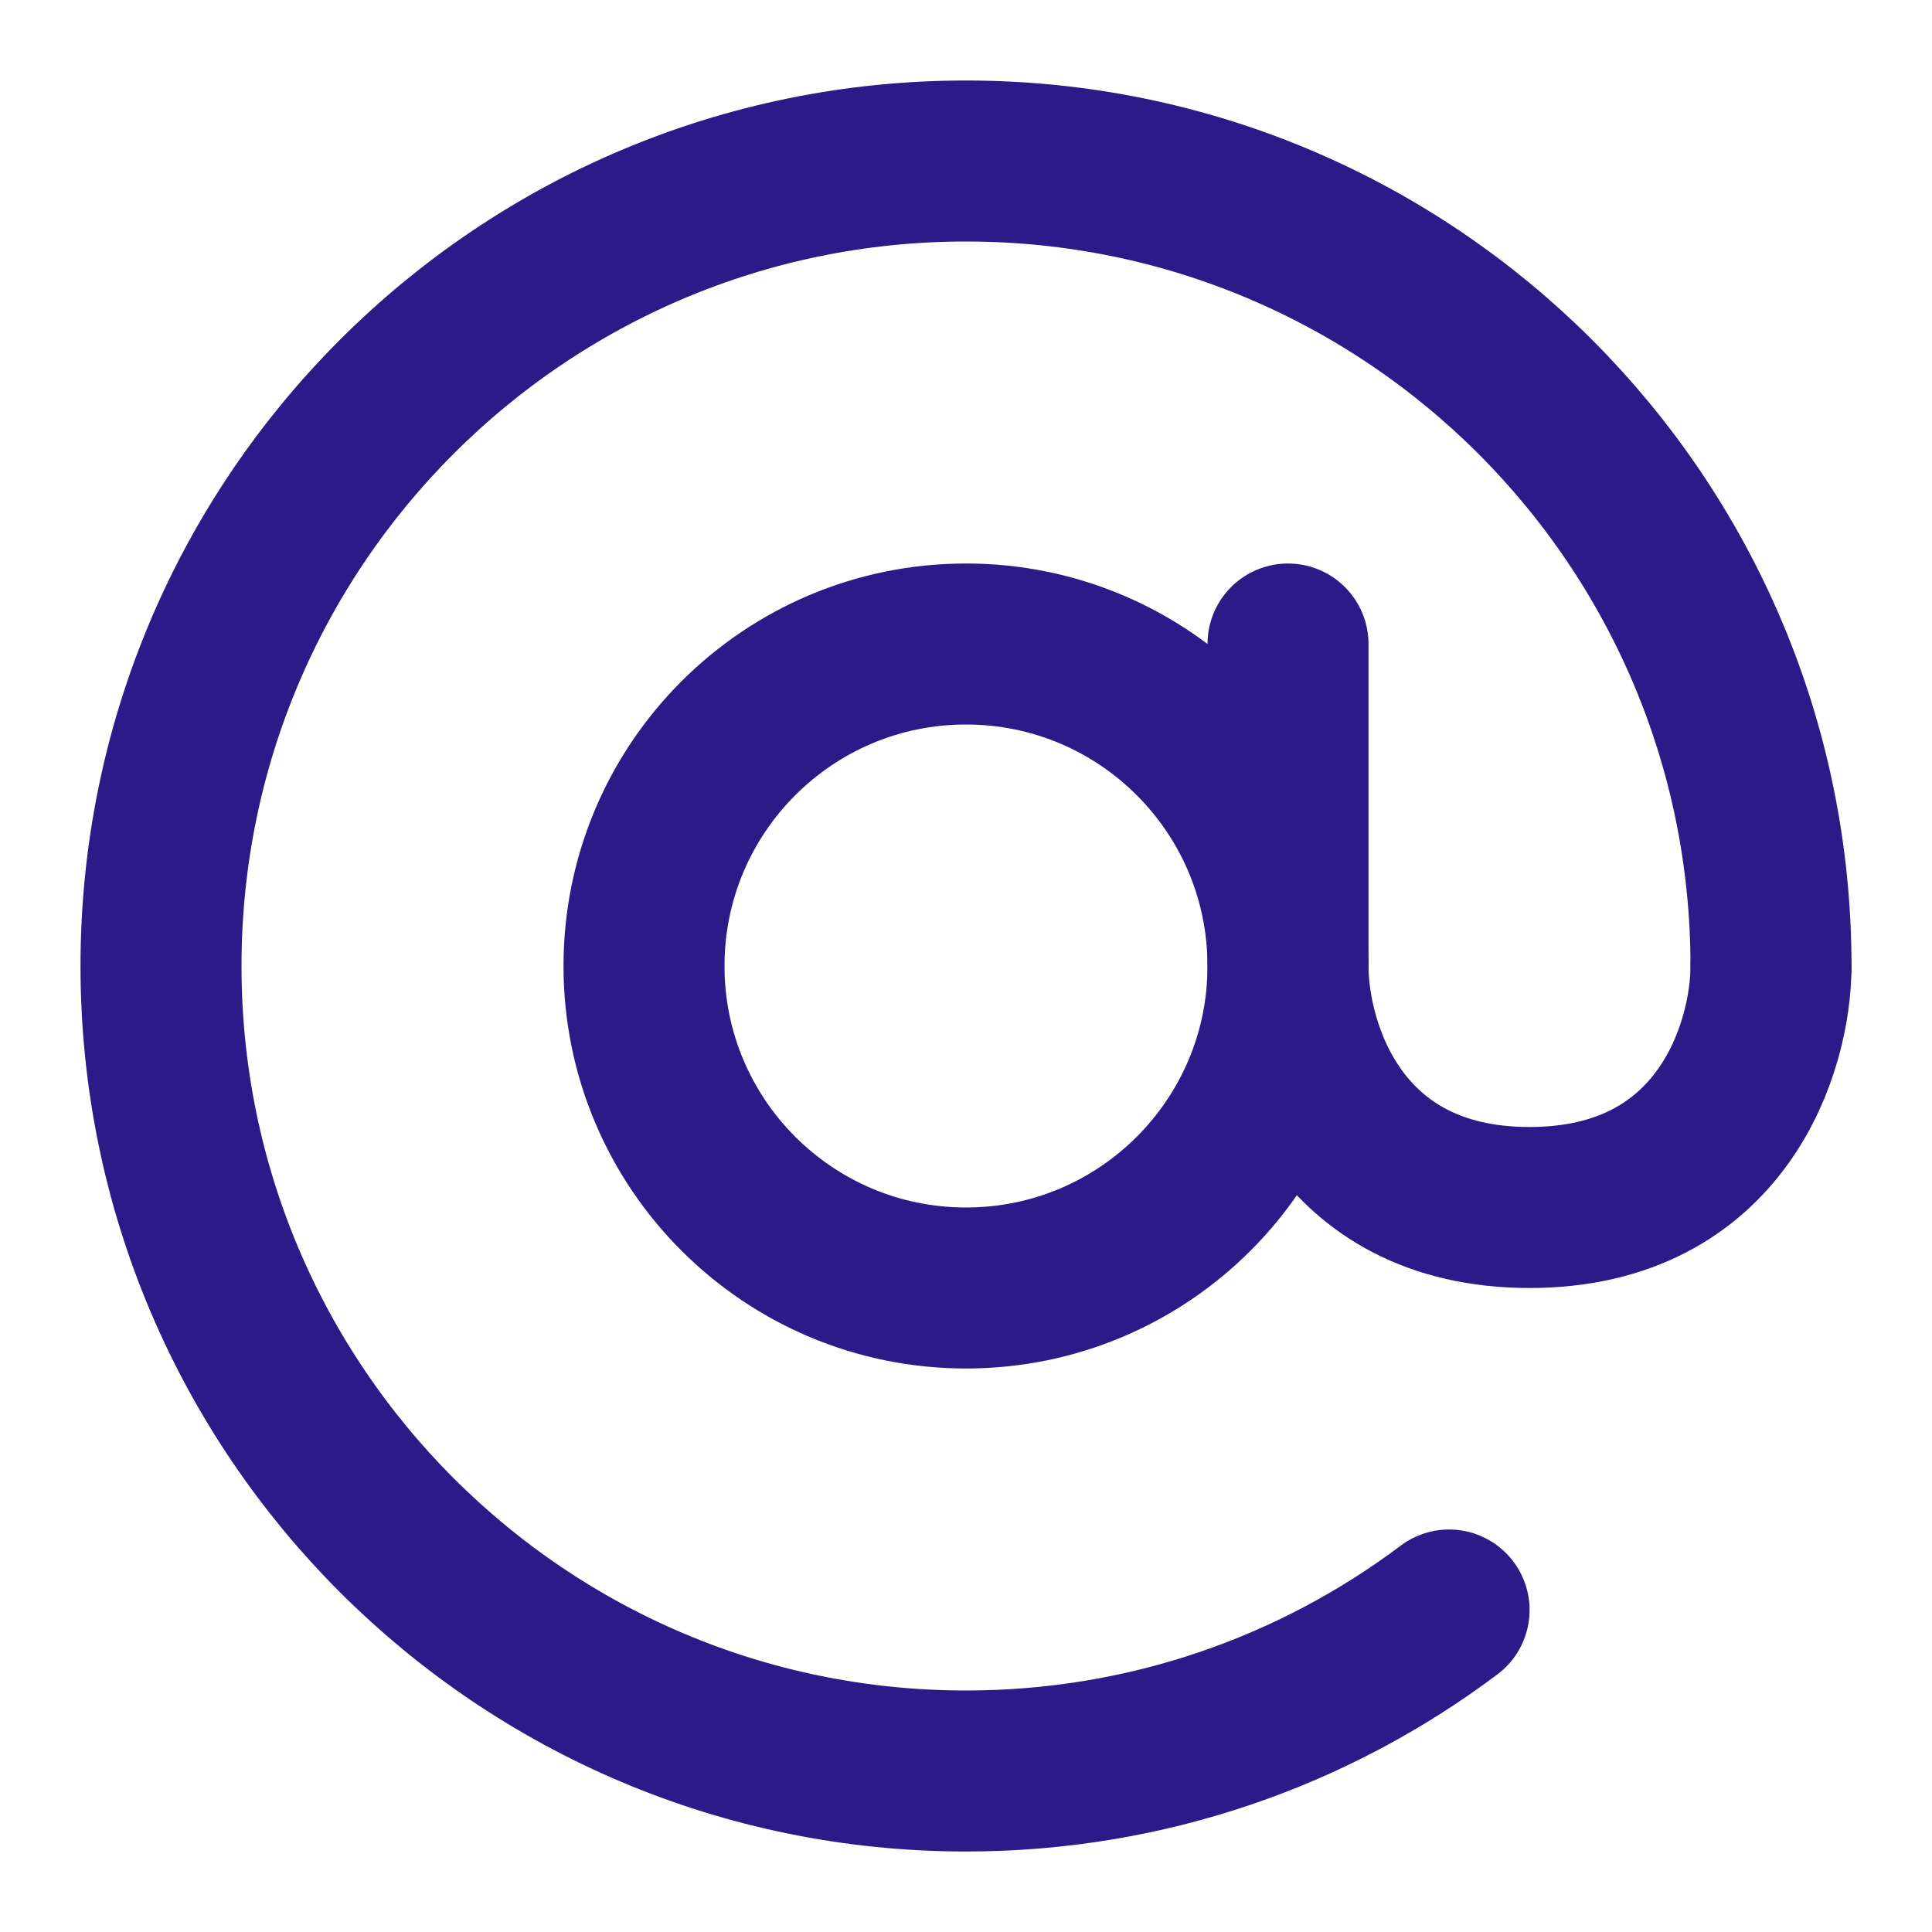 <?xml version="1.0" encoding="UTF-8"?>
<svg xmlns="http://www.w3.org/2000/svg" width="800" height="800" viewBox="0 0 800 800" fill="none">
  <path d="M400 533.333C473.638 533.333 533.333 473.638 533.333 400C533.333 326.362 473.638 266.667 400 266.667C326.362 266.667 266.667 326.362 266.667 400C266.667 473.638 326.362 533.333 400 533.333Z" stroke="#2B1A88" stroke-width="66.667"></path>
  <path d="M733.333 400C733.333 215.905 584.093 66.667 400 66.667C215.905 66.667 66.667 215.905 66.667 400C66.667 584.093 215.905 733.333 400 733.333C475.053 733.333 544.317 708.527 600.033 666.667" stroke="#2B1A88" stroke-width="66.667" stroke-linecap="round" stroke-linejoin="round"></path>
  <path d="M533.333 266.667V400C533.333 433.333 553.333 500 633.333 500C713.333 500 733.333 433.333 733.333 400" stroke="#2B1A88" stroke-width="66.667" stroke-linecap="round"></path>
</svg>

